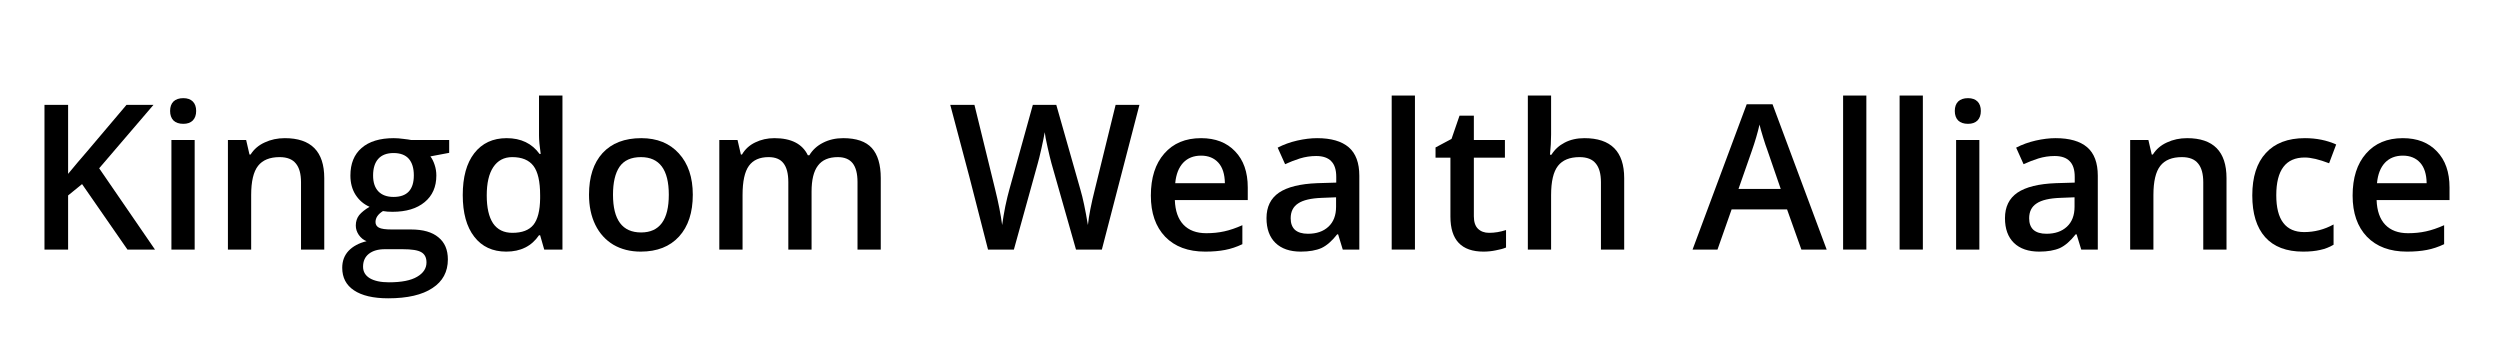 <svg xmlns="http://www.w3.org/2000/svg" xmlns:xlink="http://www.w3.org/1999/xlink" width="280" zoomAndPan="magnify" viewBox="0 0 210 30" height="40" preserveAspectRatio="xMidYMid meet" version="1.2"><defs><clipPath id="85b2d459d0"><path d="M 3.387 8 L 14 8 L 14 21 L 3.387 21 Z M 3.387 8 "/></clipPath></defs><g id="319ae26d94"><g clip-rule="nonzero" clip-path="url(#85b2d459d0)"><g style="fill:#000000;fill-opacity:1;"><g transform="translate(2.127, 20.964)"><path style="stroke:none" d="M 10.891 0 L 8.578 0 L 4.766 -5.5 L 3.594 -4.547 L 3.594 0 L 1.609 0 L 1.609 -12.156 L 3.594 -12.156 L 3.594 -6.359 C 4.133 -7.016 4.676 -7.656 5.219 -8.281 L 8.5 -12.156 L 10.766 -12.156 C 8.641 -9.664 7.117 -7.891 6.203 -6.828 Z M 10.891 0 "/></g></g></g><g style="fill:#000000;fill-opacity:1;"><g transform="translate(13.008, 20.964)"><path style="stroke:none" d="M 3.344 0 L 1.391 0 L 1.391 -9.203 L 3.344 -9.203 Z M 1.281 -11.641 C 1.281 -11.984 1.375 -12.25 1.562 -12.438 C 1.758 -12.625 2.035 -12.719 2.391 -12.719 C 2.734 -12.719 3 -12.625 3.188 -12.438 C 3.375 -12.25 3.469 -11.984 3.469 -11.641 C 3.469 -11.305 3.375 -11.039 3.188 -10.844 C 3 -10.656 2.734 -10.562 2.391 -10.562 C 2.035 -10.562 1.758 -10.656 1.562 -10.844 C 1.375 -11.039 1.281 -11.305 1.281 -11.641 Z M 1.281 -11.641 "/></g></g><g style="fill:#000000;fill-opacity:1;"><g transform="translate(17.754, 20.964)"><path style="stroke:none" d="M 9.484 0 L 7.531 0 L 7.531 -5.656 C 7.531 -6.363 7.383 -6.891 7.094 -7.234 C 6.812 -7.586 6.359 -7.766 5.734 -7.766 C 4.91 -7.766 4.305 -7.52 3.922 -7.031 C 3.535 -6.539 3.344 -5.723 3.344 -4.578 L 3.344 0 L 1.391 0 L 1.391 -9.203 L 2.922 -9.203 L 3.203 -7.984 L 3.297 -7.984 C 3.578 -8.43 3.973 -8.77 4.484 -9 C 4.992 -9.238 5.555 -9.359 6.172 -9.359 C 8.379 -9.359 9.484 -8.238 9.484 -6 Z M 9.484 0 "/></g></g><g style="fill:#000000;fill-opacity:1;"><g transform="translate(28.559, 20.964)"><path style="stroke:none" d="M 9.172 -9.203 L 9.172 -8.125 L 7.594 -7.828 C 7.738 -7.641 7.859 -7.398 7.953 -7.109 C 8.047 -6.828 8.094 -6.531 8.094 -6.219 C 8.094 -5.27 7.766 -4.523 7.109 -3.984 C 6.453 -3.441 5.551 -3.172 4.406 -3.172 C 4.113 -3.172 3.848 -3.191 3.609 -3.234 C 3.191 -2.973 2.984 -2.664 2.984 -2.312 C 2.984 -2.102 3.078 -1.945 3.266 -1.844 C 3.461 -1.738 3.828 -1.688 4.359 -1.688 L 5.969 -1.688 C 6.977 -1.688 7.742 -1.469 8.266 -1.031 C 8.797 -0.602 9.062 0.016 9.062 0.828 C 9.062 1.867 8.629 2.672 7.766 3.234 C 6.91 3.805 5.672 4.094 4.047 4.094 C 2.797 4.094 1.836 3.867 1.172 3.422 C 0.516 2.984 0.188 2.352 0.188 1.531 C 0.188 0.969 0.363 0.492 0.719 0.109 C 1.082 -0.273 1.586 -0.547 2.234 -0.703 C 1.973 -0.805 1.754 -0.984 1.578 -1.234 C 1.41 -1.484 1.328 -1.742 1.328 -2.016 C 1.328 -2.359 1.422 -2.648 1.609 -2.891 C 1.805 -3.129 2.098 -3.363 2.484 -3.594 C 2.004 -3.801 1.613 -4.133 1.312 -4.594 C 1.02 -5.051 0.875 -5.594 0.875 -6.219 C 0.875 -7.219 1.188 -7.988 1.812 -8.531 C 2.445 -9.082 3.348 -9.359 4.516 -9.359 C 4.773 -9.359 5.047 -9.336 5.328 -9.297 C 5.617 -9.266 5.836 -9.234 5.984 -9.203 Z M 1.938 1.438 C 1.938 1.852 2.125 2.176 2.5 2.406 C 2.883 2.633 3.422 2.75 4.109 2.75 C 5.172 2.75 5.961 2.594 6.484 2.281 C 7.004 1.977 7.266 1.578 7.266 1.078 C 7.266 0.672 7.117 0.383 6.828 0.219 C 6.547 0.051 6.02 -0.031 5.25 -0.031 L 3.766 -0.031 C 3.203 -0.031 2.754 0.098 2.422 0.359 C 2.098 0.617 1.938 0.977 1.938 1.438 Z M 2.781 -6.219 C 2.781 -5.645 2.926 -5.203 3.219 -4.891 C 3.52 -4.578 3.945 -4.422 4.5 -4.422 C 5.633 -4.422 6.203 -5.023 6.203 -6.234 C 6.203 -6.836 6.062 -7.301 5.781 -7.625 C 5.5 -7.945 5.07 -8.109 4.5 -8.109 C 3.938 -8.109 3.508 -7.945 3.219 -7.625 C 2.926 -7.301 2.781 -6.832 2.781 -6.219 Z M 2.781 -6.219 "/></g></g><g style="fill:#000000;fill-opacity:1;"><g transform="translate(38.027, 20.964)"><path style="stroke:none" d="M 4.5 0.172 C 3.352 0.172 2.457 -0.242 1.812 -1.078 C 1.164 -1.91 0.844 -3.078 0.844 -4.578 C 0.844 -6.086 1.164 -7.258 1.812 -8.094 C 2.469 -8.938 3.375 -9.359 4.531 -9.359 C 5.738 -9.359 6.66 -8.914 7.297 -8.031 L 7.391 -8.031 C 7.297 -8.688 7.25 -9.207 7.25 -9.594 L 7.25 -12.938 L 9.219 -12.938 L 9.219 0 L 7.688 0 L 7.344 -1.203 L 7.25 -1.203 C 6.625 -0.285 5.707 0.172 4.5 0.172 Z M 5.016 -1.406 C 5.828 -1.406 6.414 -1.629 6.781 -2.078 C 7.145 -2.535 7.332 -3.273 7.344 -4.297 L 7.344 -4.562 C 7.344 -5.719 7.156 -6.539 6.781 -7.031 C 6.406 -7.52 5.812 -7.766 5 -7.766 C 4.312 -7.766 3.781 -7.484 3.406 -6.922 C 3.039 -6.367 2.859 -5.578 2.859 -4.547 C 2.859 -3.523 3.035 -2.742 3.391 -2.203 C 3.754 -1.672 4.297 -1.406 5.016 -1.406 Z M 5.016 -1.406 "/></g></g><g style="fill:#000000;fill-opacity:1;"><g transform="translate(48.633, 20.964)"><path style="stroke:none" d="M 9.562 -4.609 C 9.562 -3.109 9.176 -1.938 8.406 -1.094 C 7.633 -0.25 6.562 0.172 5.188 0.172 C 4.32 0.172 3.555 -0.02 2.891 -0.406 C 2.234 -0.801 1.727 -1.359 1.375 -2.078 C 1.02 -2.805 0.844 -3.648 0.844 -4.609 C 0.844 -6.109 1.223 -7.273 1.984 -8.109 C 2.754 -8.941 3.836 -9.359 5.234 -9.359 C 6.566 -9.359 7.617 -8.93 8.391 -8.078 C 9.172 -7.223 9.562 -6.066 9.562 -4.609 Z M 2.859 -4.609 C 2.859 -2.492 3.645 -1.438 5.219 -1.438 C 6.77 -1.438 7.547 -2.492 7.547 -4.609 C 7.547 -6.711 6.766 -7.766 5.203 -7.766 C 4.379 -7.766 3.781 -7.492 3.406 -6.953 C 3.039 -6.41 2.859 -5.629 2.859 -4.609 Z M 2.859 -4.609 "/></g></g><g style="fill:#000000;fill-opacity:1;"><g transform="translate(59.031, 20.964)"><path style="stroke:none" d="M 9.141 0 L 7.188 0 L 7.188 -5.672 C 7.188 -6.379 7.051 -6.906 6.781 -7.25 C 6.52 -7.594 6.102 -7.766 5.531 -7.766 C 4.781 -7.766 4.227 -7.52 3.875 -7.031 C 3.52 -6.539 3.344 -5.723 3.344 -4.578 L 3.344 0 L 1.391 0 L 1.391 -9.203 L 2.922 -9.203 L 3.203 -7.984 L 3.297 -7.984 C 3.555 -8.43 3.926 -8.77 4.406 -9 C 4.895 -9.238 5.43 -9.359 6.016 -9.359 C 7.43 -9.359 8.367 -8.879 8.828 -7.922 L 8.953 -7.922 C 9.223 -8.367 9.602 -8.719 10.094 -8.969 C 10.594 -9.227 11.16 -9.359 11.797 -9.359 C 12.898 -9.359 13.703 -9.082 14.203 -8.531 C 14.703 -7.977 14.953 -7.133 14.953 -6 L 14.953 0 L 13 0 L 13 -5.672 C 13 -6.379 12.863 -6.906 12.594 -7.25 C 12.32 -7.594 11.906 -7.766 11.344 -7.766 C 10.582 -7.766 10.023 -7.523 9.672 -7.047 C 9.316 -6.578 9.141 -5.852 9.141 -4.875 Z M 9.141 0 "/></g></g><g style="fill:#000000;fill-opacity:1;"><g transform="translate(75.306, 20.964)"><path style="stroke:none" d=""/></g></g><g style="fill:#000000;fill-opacity:1;"><g transform="translate(79.728, 20.964)"><path style="stroke:none" d="M 12.828 0 L 10.656 0 L 8.594 -7.25 C 8.508 -7.562 8.398 -8.016 8.266 -8.609 C 8.129 -9.211 8.051 -9.629 8.031 -9.859 C 7.969 -9.504 7.875 -9.047 7.75 -8.484 C 7.625 -7.922 7.52 -7.5 7.438 -7.219 L 5.438 0 L 3.266 0 L 1.703 -6.094 L 0.094 -12.156 L 2.125 -12.156 L 3.859 -5.078 C 4.141 -3.941 4.336 -2.938 4.453 -2.062 C 4.516 -2.531 4.602 -3.055 4.719 -3.641 C 4.844 -4.223 4.957 -4.695 5.062 -5.062 L 7.031 -12.156 L 9 -12.156 L 11.031 -5.016 C 11.227 -4.359 11.438 -3.375 11.656 -2.062 C 11.738 -2.852 11.938 -3.863 12.25 -5.094 L 13.984 -12.156 L 15.984 -12.156 Z M 12.828 0 "/></g></g><g style="fill:#000000;fill-opacity:1;"><g transform="translate(95.828, 20.964)"><path style="stroke:none" d="M 5.406 0.172 C 3.977 0.172 2.859 -0.242 2.047 -1.078 C 1.242 -1.922 0.844 -3.07 0.844 -4.531 C 0.844 -6.031 1.219 -7.207 1.969 -8.062 C 2.719 -8.926 3.75 -9.359 5.062 -9.359 C 6.27 -9.359 7.223 -8.988 7.922 -8.25 C 8.629 -7.52 8.984 -6.508 8.984 -5.219 L 8.984 -4.156 L 2.859 -4.156 C 2.891 -3.258 3.129 -2.57 3.578 -2.094 C 4.035 -1.613 4.676 -1.375 5.5 -1.375 C 6.039 -1.375 6.547 -1.426 7.016 -1.531 C 7.484 -1.633 7.988 -1.805 8.531 -2.047 L 8.531 -0.453 C 8.051 -0.223 7.566 -0.062 7.078 0.031 C 6.598 0.125 6.039 0.172 5.406 0.172 Z M 5.062 -7.891 C 4.438 -7.891 3.938 -7.691 3.562 -7.297 C 3.188 -6.898 2.961 -6.328 2.891 -5.578 L 7.062 -5.578 C 7.051 -6.336 6.867 -6.91 6.516 -7.297 C 6.16 -7.691 5.676 -7.891 5.062 -7.891 Z M 5.062 -7.891 "/></g></g><g style="fill:#000000;fill-opacity:1;"><g transform="translate(105.636, 20.964)"><path style="stroke:none" d="M 7.156 0 L 6.766 -1.281 L 6.688 -1.281 C 6.25 -0.719 5.805 -0.332 5.359 -0.125 C 4.91 0.07 4.332 0.172 3.625 0.172 C 2.719 0.172 2.008 -0.07 1.5 -0.562 C 1 -1.051 0.75 -1.742 0.75 -2.641 C 0.75 -3.586 1.098 -4.301 1.797 -4.781 C 2.504 -5.258 3.578 -5.523 5.016 -5.578 L 6.609 -5.625 L 6.609 -6.109 C 6.609 -6.703 6.469 -7.141 6.188 -7.422 C 5.914 -7.711 5.492 -7.859 4.922 -7.859 C 4.453 -7.859 4 -7.789 3.562 -7.656 C 3.133 -7.52 2.719 -7.359 2.312 -7.172 L 1.688 -8.562 C 2.188 -8.82 2.734 -9.02 3.328 -9.156 C 3.922 -9.289 4.477 -9.359 5 -9.359 C 6.176 -9.359 7.062 -9.102 7.656 -8.594 C 8.25 -8.082 8.547 -7.285 8.547 -6.203 L 8.547 0 Z M 4.234 -1.328 C 4.953 -1.328 5.523 -1.523 5.953 -1.922 C 6.379 -2.316 6.594 -2.875 6.594 -3.594 L 6.594 -4.391 L 5.406 -4.344 C 4.488 -4.312 3.82 -4.156 3.406 -3.875 C 2.988 -3.602 2.781 -3.188 2.781 -2.625 C 2.781 -2.207 2.898 -1.883 3.141 -1.656 C 3.391 -1.438 3.754 -1.328 4.234 -1.328 Z M 4.234 -1.328 "/></g></g><g style="fill:#000000;fill-opacity:1;"><g transform="translate(115.511, 20.964)"><path style="stroke:none" d="M 3.344 0 L 1.391 0 L 1.391 -12.938 L 3.344 -12.938 Z M 3.344 0 "/></g></g><g style="fill:#000000;fill-opacity:1;"><g transform="translate(120.257, 20.964)"><path style="stroke:none" d="M 4.828 -1.406 C 5.297 -1.406 5.77 -1.484 6.25 -1.641 L 6.25 -0.172 C 6.031 -0.078 5.75 0 5.406 0.062 C 5.07 0.133 4.723 0.172 4.359 0.172 C 2.504 0.172 1.578 -0.805 1.578 -2.766 L 1.578 -7.719 L 0.328 -7.719 L 0.328 -8.578 L 1.672 -9.297 L 2.344 -11.25 L 3.547 -11.25 L 3.547 -9.203 L 6.156 -9.203 L 6.156 -7.719 L 3.547 -7.719 L 3.547 -2.797 C 3.547 -2.328 3.66 -1.977 3.891 -1.75 C 4.129 -1.52 4.441 -1.406 4.828 -1.406 Z M 4.828 -1.406 "/></g></g><g style="fill:#000000;fill-opacity:1;"><g transform="translate(126.948, 20.964)"><path style="stroke:none" d="M 9.484 0 L 7.531 0 L 7.531 -5.656 C 7.531 -6.363 7.383 -6.891 7.094 -7.234 C 6.812 -7.586 6.359 -7.766 5.734 -7.766 C 4.91 -7.766 4.305 -7.52 3.922 -7.031 C 3.535 -6.539 3.344 -5.719 3.344 -4.562 L 3.344 0 L 1.391 0 L 1.391 -12.938 L 3.344 -12.938 L 3.344 -9.656 C 3.344 -9.125 3.312 -8.562 3.25 -7.969 L 3.375 -7.969 C 3.645 -8.406 4.016 -8.742 4.484 -8.984 C 4.961 -9.234 5.516 -9.359 6.141 -9.359 C 8.367 -9.359 9.484 -8.238 9.484 -6 Z M 9.484 0 "/></g></g><g style="fill:#000000;fill-opacity:1;"><g transform="translate(137.753, 20.964)"><path style="stroke:none" d=""/></g></g><g style="fill:#000000;fill-opacity:1;"><g transform="translate(142.175, 20.964)"><path style="stroke:none" d="M 9.141 0 L 7.938 -3.375 L 3.281 -3.375 L 2.094 0 L 0 0 L 4.547 -12.203 L 6.719 -12.203 L 11.266 0 Z M 7.406 -5.094 L 6.266 -8.406 C 6.18 -8.625 6.066 -8.969 5.922 -9.438 C 5.773 -9.914 5.676 -10.27 5.625 -10.5 C 5.469 -9.812 5.25 -9.066 4.969 -8.266 L 3.859 -5.094 Z M 7.406 -5.094 "/></g></g><g style="fill:#000000;fill-opacity:1;"><g transform="translate(153.43, 20.964)"><path style="stroke:none" d="M 3.344 0 L 1.391 0 L 1.391 -12.938 L 3.344 -12.938 Z M 3.344 0 "/></g></g><g style="fill:#000000;fill-opacity:1;"><g transform="translate(158.176, 20.964)"><path style="stroke:none" d="M 3.344 0 L 1.391 0 L 1.391 -12.938 L 3.344 -12.938 Z M 3.344 0 "/></g></g><g style="fill:#000000;fill-opacity:1;"><g transform="translate(162.922, 20.964)"><path style="stroke:none" d="M 3.344 0 L 1.391 0 L 1.391 -9.203 L 3.344 -9.203 Z M 1.281 -11.641 C 1.281 -11.984 1.375 -12.25 1.562 -12.438 C 1.758 -12.625 2.035 -12.719 2.391 -12.719 C 2.734 -12.719 3 -12.625 3.188 -12.438 C 3.375 -12.25 3.469 -11.984 3.469 -11.641 C 3.469 -11.305 3.375 -11.039 3.188 -10.844 C 3 -10.656 2.734 -10.562 2.391 -10.562 C 2.035 -10.562 1.758 -10.656 1.562 -10.844 C 1.375 -11.039 1.281 -11.305 1.281 -11.641 Z M 1.281 -11.641 "/></g></g><g style="fill:#000000;fill-opacity:1;"><g transform="translate(167.668, 20.964)"><path style="stroke:none" d="M 7.156 0 L 6.766 -1.281 L 6.688 -1.281 C 6.25 -0.719 5.805 -0.332 5.359 -0.125 C 4.91 0.07 4.332 0.172 3.625 0.172 C 2.719 0.172 2.008 -0.07 1.5 -0.562 C 1 -1.051 0.75 -1.742 0.75 -2.641 C 0.75 -3.586 1.098 -4.301 1.797 -4.781 C 2.504 -5.258 3.578 -5.523 5.016 -5.578 L 6.609 -5.625 L 6.609 -6.109 C 6.609 -6.703 6.469 -7.141 6.188 -7.422 C 5.914 -7.711 5.492 -7.859 4.922 -7.859 C 4.453 -7.859 4 -7.789 3.562 -7.656 C 3.133 -7.52 2.719 -7.359 2.312 -7.172 L 1.688 -8.562 C 2.188 -8.82 2.734 -9.02 3.328 -9.156 C 3.922 -9.289 4.477 -9.359 5 -9.359 C 6.176 -9.359 7.062 -9.102 7.656 -8.594 C 8.25 -8.082 8.547 -7.285 8.547 -6.203 L 8.547 0 Z M 4.234 -1.328 C 4.953 -1.328 5.523 -1.523 5.953 -1.922 C 6.379 -2.316 6.594 -2.875 6.594 -3.594 L 6.594 -4.391 L 5.406 -4.344 C 4.488 -4.312 3.82 -4.156 3.406 -3.875 C 2.988 -3.602 2.781 -3.188 2.781 -2.625 C 2.781 -2.207 2.898 -1.883 3.141 -1.656 C 3.391 -1.438 3.754 -1.328 4.234 -1.328 Z M 4.234 -1.328 "/></g></g><g style="fill:#000000;fill-opacity:1;"><g transform="translate(177.543, 20.964)"><path style="stroke:none" d="M 9.484 0 L 7.531 0 L 7.531 -5.656 C 7.531 -6.363 7.383 -6.891 7.094 -7.234 C 6.812 -7.586 6.359 -7.766 5.734 -7.766 C 4.91 -7.766 4.305 -7.52 3.922 -7.031 C 3.535 -6.539 3.344 -5.723 3.344 -4.578 L 3.344 0 L 1.391 0 L 1.391 -9.203 L 2.922 -9.203 L 3.203 -7.984 L 3.297 -7.984 C 3.578 -8.43 3.973 -8.77 4.484 -9 C 4.992 -9.238 5.555 -9.359 6.172 -9.359 C 8.379 -9.359 9.484 -8.238 9.484 -6 Z M 9.484 0 "/></g></g><g style="fill:#000000;fill-opacity:1;"><g transform="translate(188.348, 20.964)"><path style="stroke:none" d="M 5.109 0.172 C 3.711 0.172 2.648 -0.234 1.922 -1.047 C 1.203 -1.859 0.844 -3.023 0.844 -4.547 C 0.844 -6.098 1.223 -7.285 1.984 -8.109 C 2.742 -8.941 3.836 -9.359 5.266 -9.359 C 6.234 -9.359 7.109 -9.18 7.891 -8.828 L 7.297 -7.25 C 6.461 -7.57 5.781 -7.734 5.25 -7.734 C 3.656 -7.734 2.859 -6.676 2.859 -4.562 C 2.859 -3.531 3.055 -2.754 3.453 -2.234 C 3.848 -1.723 4.43 -1.469 5.203 -1.469 C 6.066 -1.469 6.891 -1.68 7.672 -2.109 L 7.672 -0.406 C 7.316 -0.195 6.941 -0.051 6.547 0.031 C 6.148 0.125 5.672 0.172 5.109 0.172 Z M 5.109 0.172 "/></g></g><g style="fill:#000000;fill-opacity:1;"><g transform="translate(196.776, 20.964)"><path style="stroke:none" d="M 5.406 0.172 C 3.977 0.172 2.859 -0.242 2.047 -1.078 C 1.242 -1.922 0.844 -3.07 0.844 -4.531 C 0.844 -6.031 1.219 -7.207 1.969 -8.062 C 2.719 -8.926 3.75 -9.359 5.062 -9.359 C 6.27 -9.359 7.223 -8.988 7.922 -8.25 C 8.629 -7.52 8.984 -6.508 8.984 -5.219 L 8.984 -4.156 L 2.859 -4.156 C 2.891 -3.258 3.129 -2.57 3.578 -2.094 C 4.035 -1.613 4.676 -1.375 5.5 -1.375 C 6.039 -1.375 6.547 -1.426 7.016 -1.531 C 7.484 -1.633 7.988 -1.805 8.531 -2.047 L 8.531 -0.453 C 8.051 -0.223 7.566 -0.062 7.078 0.031 C 6.598 0.125 6.039 0.172 5.406 0.172 Z M 5.062 -7.891 C 4.438 -7.891 3.938 -7.691 3.562 -7.297 C 3.188 -6.898 2.961 -6.328 2.891 -5.578 L 7.062 -5.578 C 7.051 -6.336 6.867 -6.91 6.516 -7.297 C 6.16 -7.691 5.676 -7.891 5.062 -7.891 Z M 5.062 -7.891 "/></g></g></g></svg>